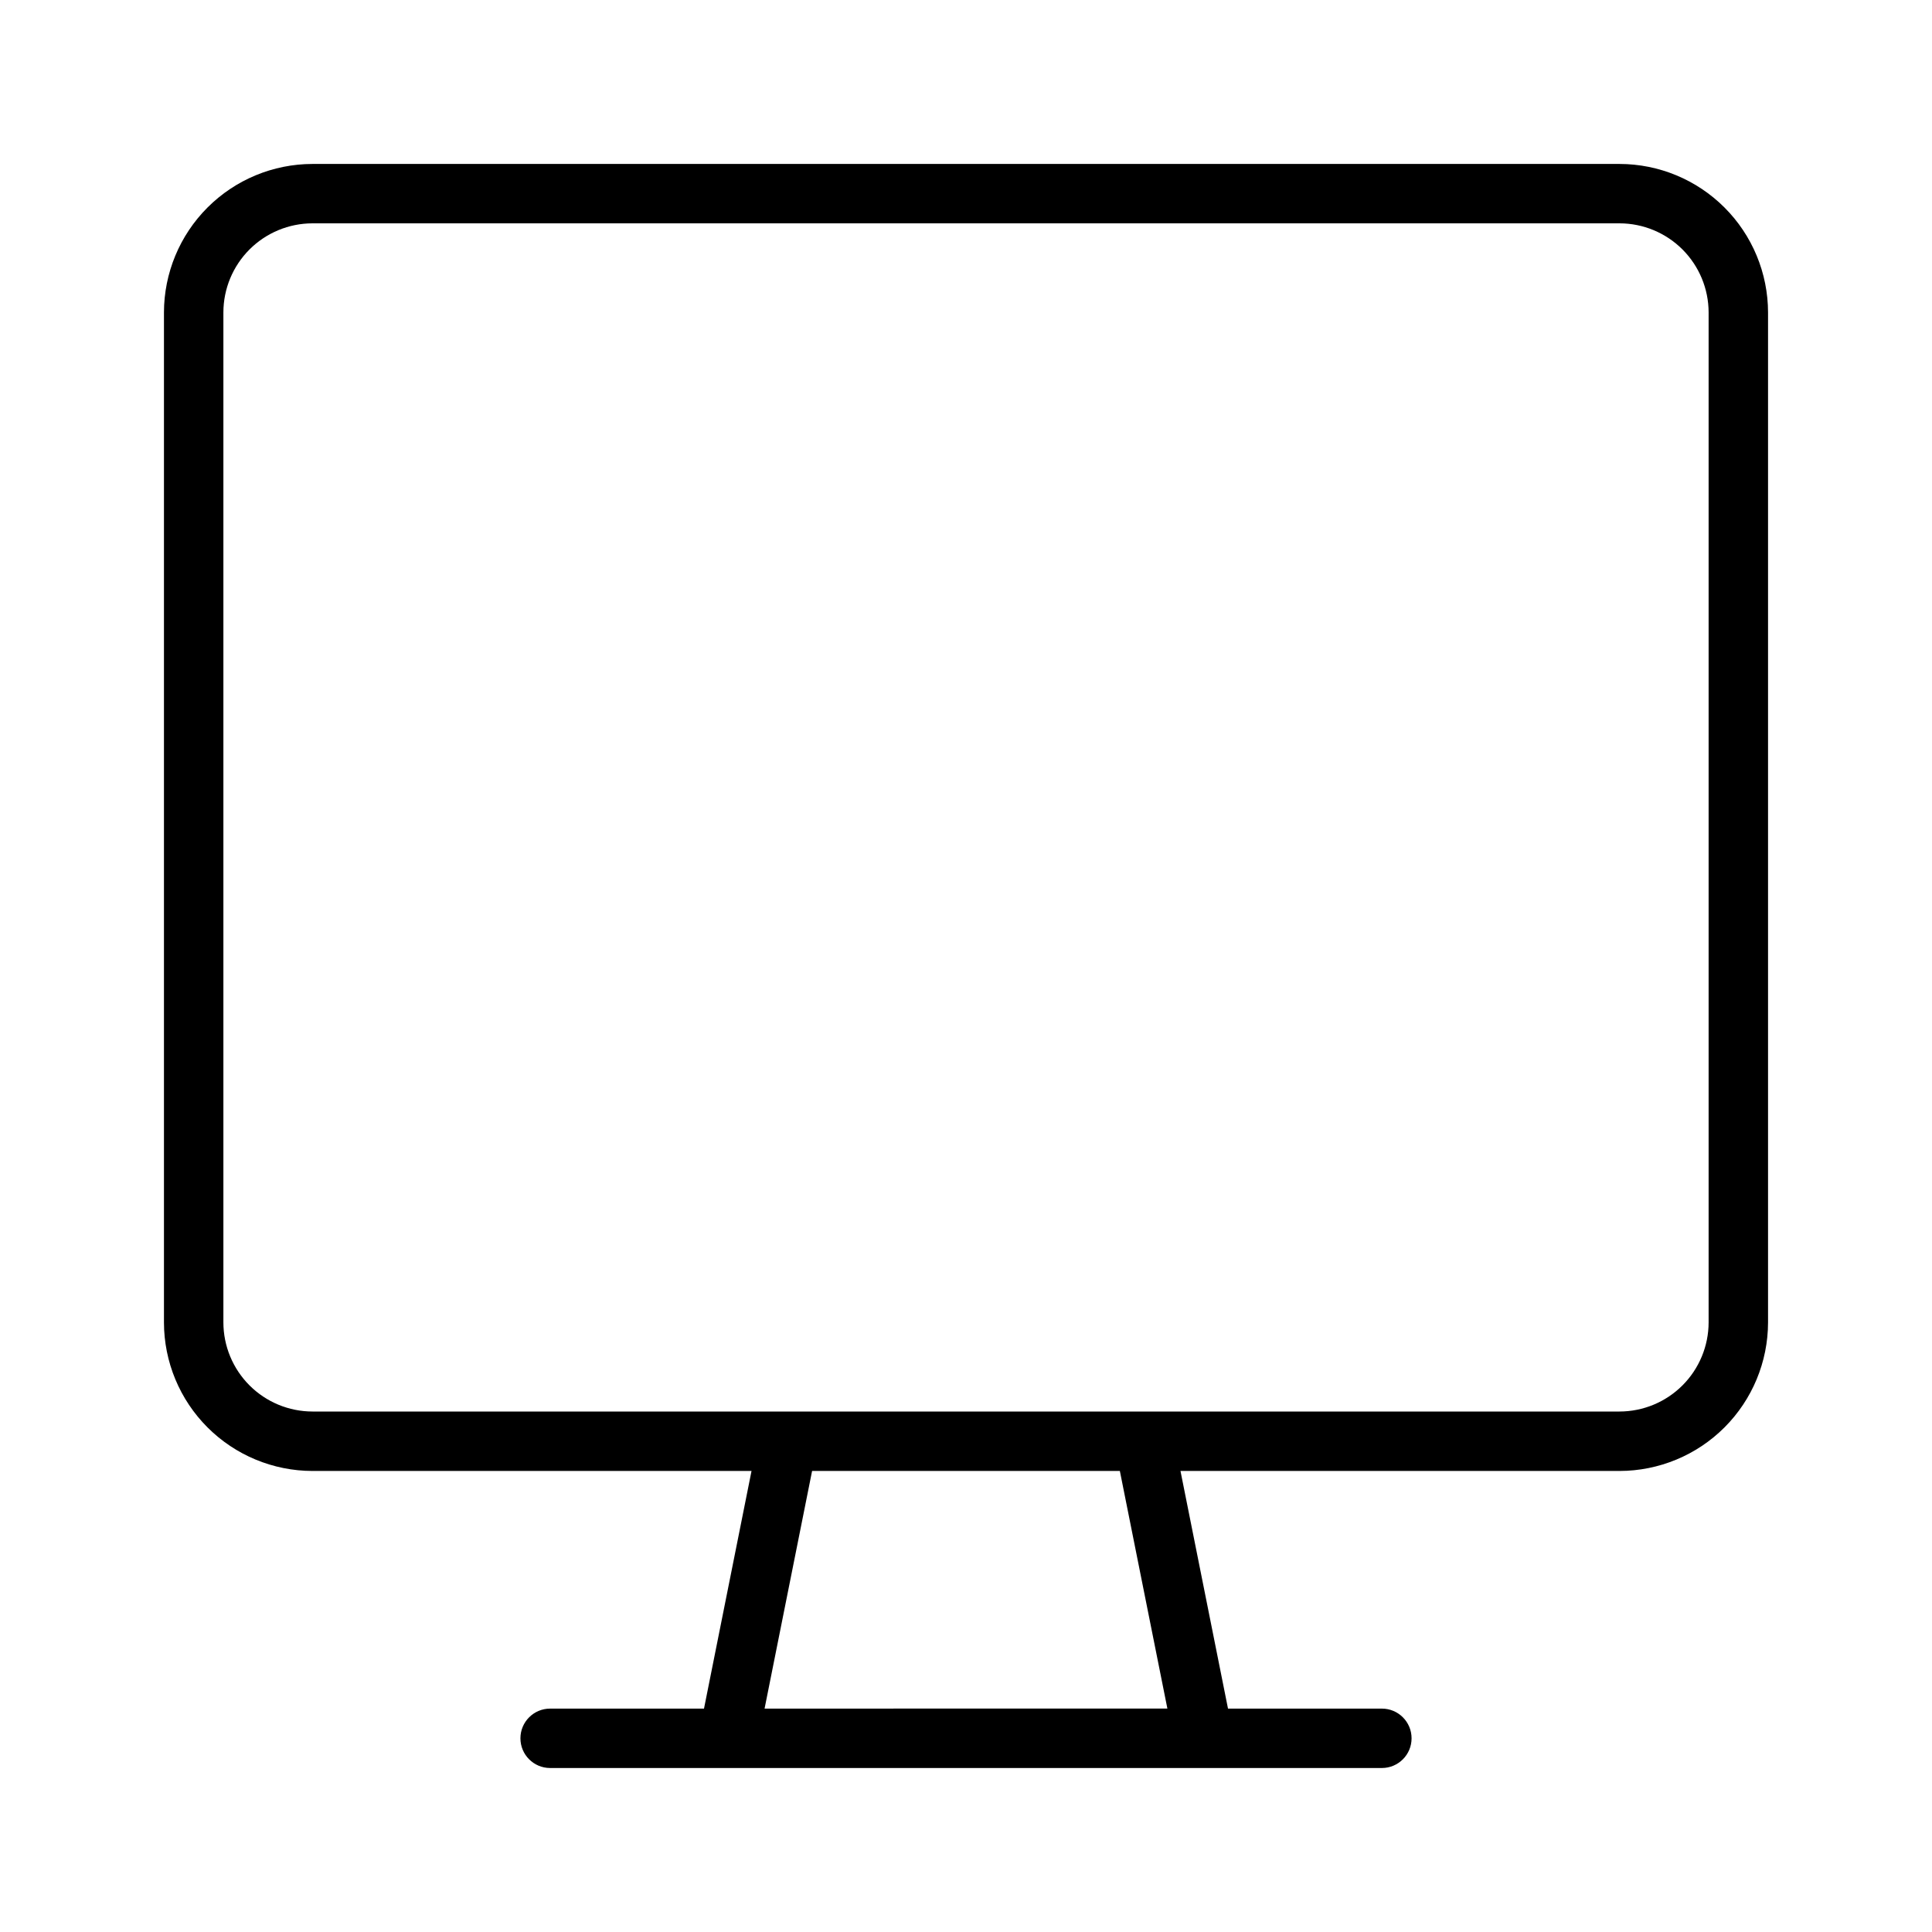 <?xml version="1.0" encoding="UTF-8"?>
<!-- Uploaded to: ICON Repo, www.iconrepo.com, Generator: ICON Repo Mixer Tools -->
<svg fill="#000000" width="800px" height="800px" version="1.1" viewBox="144 144 512 512" xmlns="http://www.w3.org/2000/svg">
 <path d="m573.18 187.45h-346.37c-10.434 0.012-20.438 4.164-27.816 11.543s-11.531 17.383-11.543 27.816v267.65c0.012 10.438 4.164 20.441 11.543 27.82s17.383 11.527 27.816 11.543h116.35l-12.594 62.977h-40.777c-4.348 0-7.871 3.523-7.871 7.871s3.523 7.871 7.871 7.871h220.42c4.348 0 7.871-3.523 7.871-7.871s-3.523-7.871-7.871-7.871h-40.777l-12.594-62.977h116.35c10.434-0.016 20.438-4.164 27.816-11.543s11.531-17.383 11.543-27.82v-267.65c-0.012-10.434-4.164-20.438-11.543-27.816s-17.383-11.531-27.816-11.543zm-119.81 409.34-106.75 0.004 12.594-62.977h81.559zm143.43-102.34c-0.008 6.262-2.5 12.266-6.926 16.691-4.43 4.43-10.43 6.918-16.691 6.926h-346.37c-6.258-0.008-12.262-2.496-16.691-6.926-4.426-4.426-6.918-10.43-6.922-16.691v-267.65c0.004-6.258 2.496-12.262 6.922-16.691 4.43-4.426 10.434-6.918 16.691-6.922h346.37c6.262 0.004 12.262 2.496 16.691 6.922 4.426 4.43 6.918 10.434 6.926 16.691z"/>
</svg>